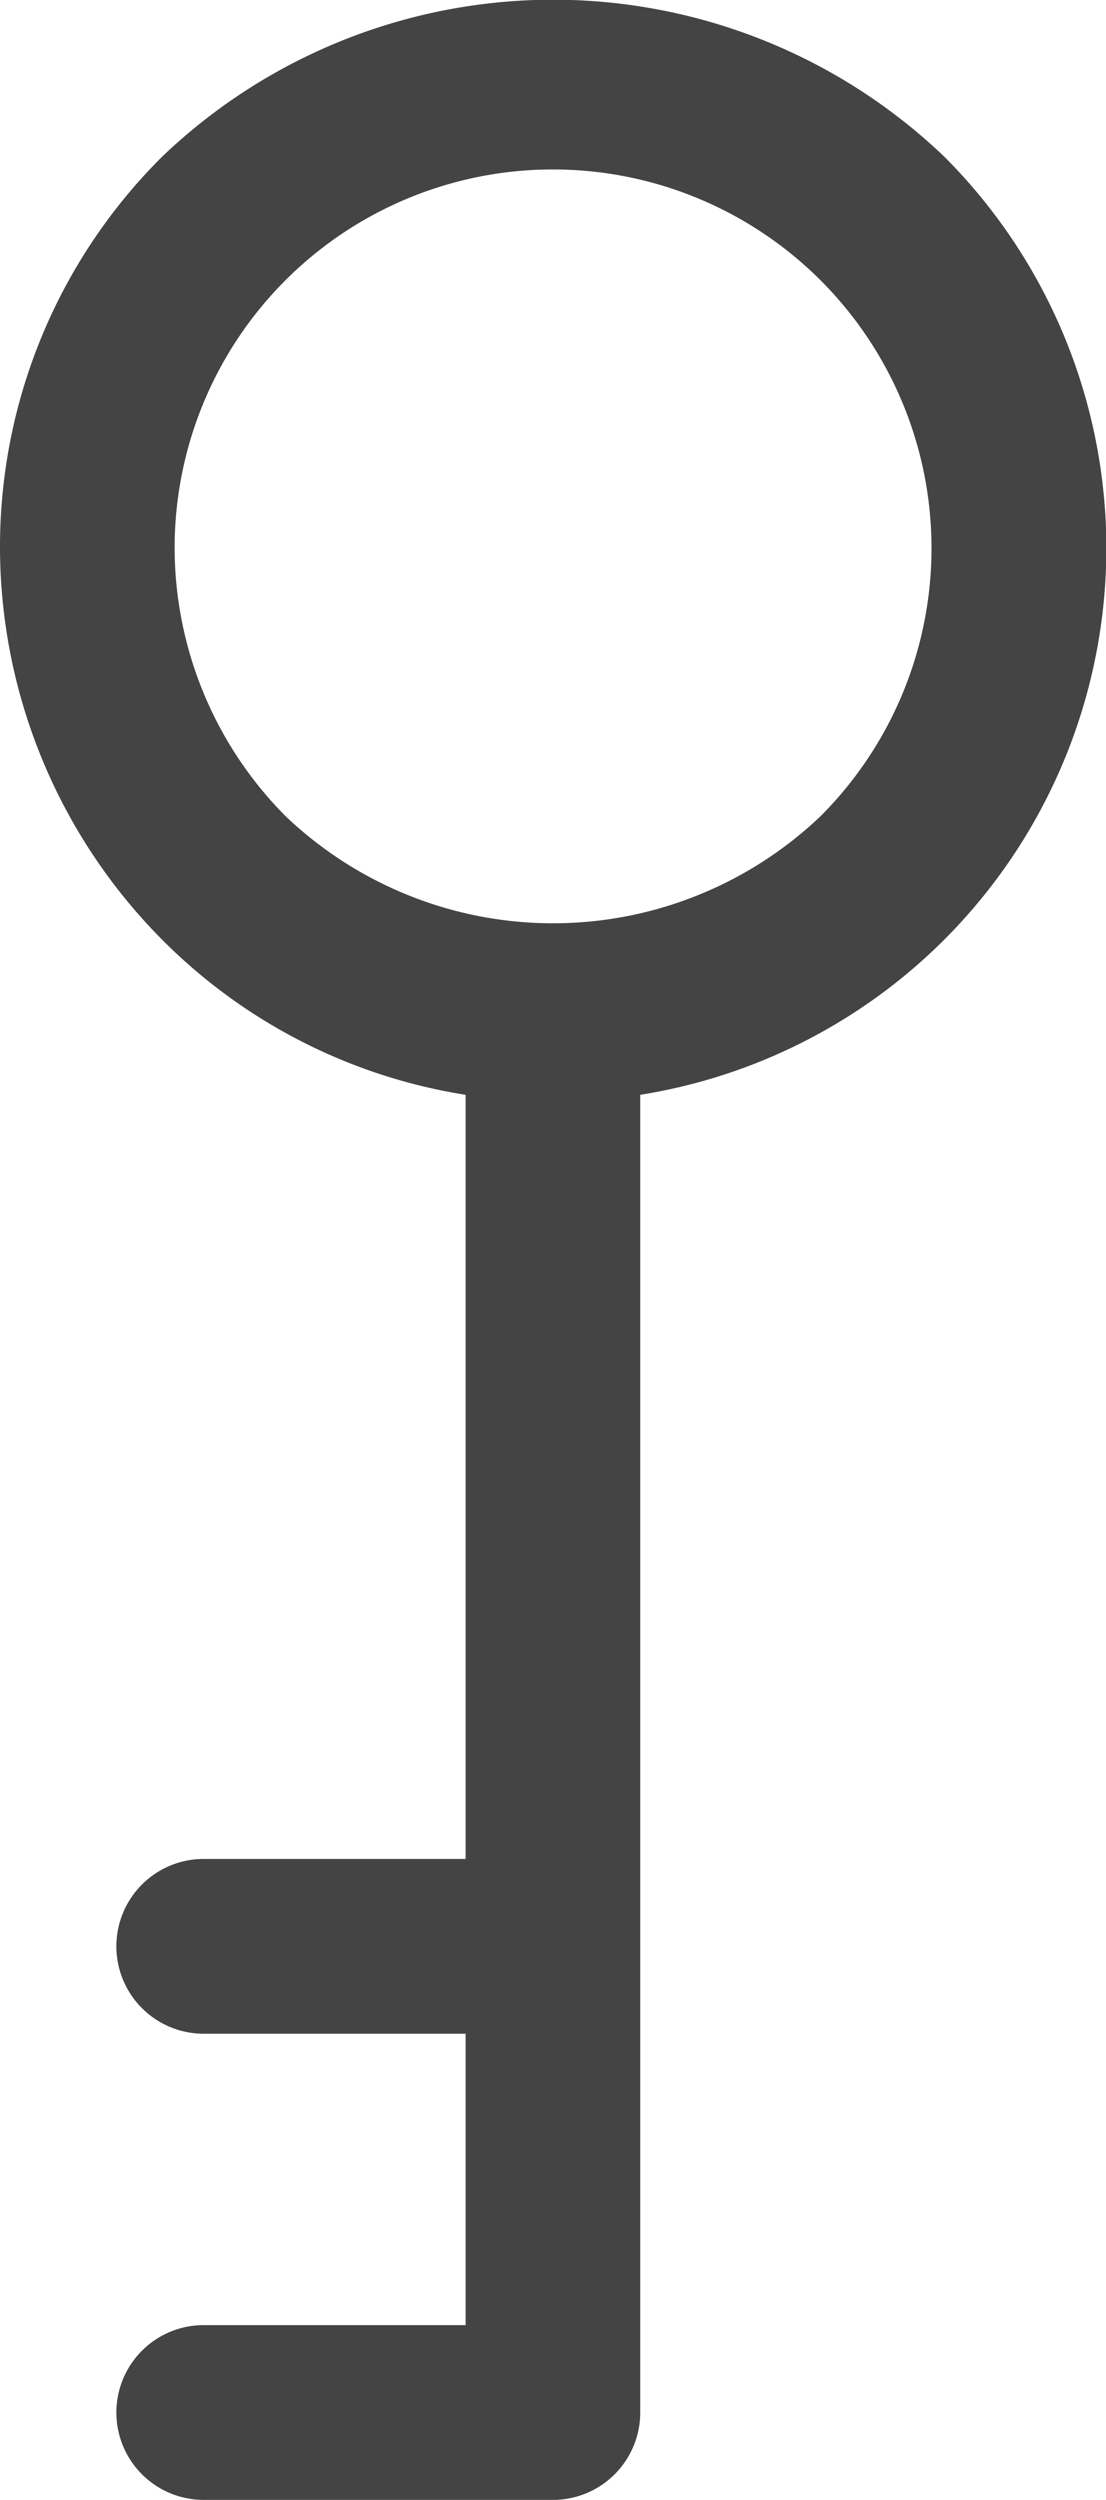 <svg id="レイヤー_1" data-name="レイヤー 1" xmlns="http://www.w3.org/2000/svg" viewBox="0 0 7.917 17.879"><defs><style>.cls-1{fill:#444;}</style></defs><path class="cls-1" d="M3.958,17.879h-2.5a.625.625,0,0,1,0-1.25H3.333V14.545H1.458a.625.625,0,0,1,0-1.25H3.333V7.83A3.927,3.927,0,0,1,1.16,6.72,3.986,3.986,0,0,1,0,3.921a3.933,3.933,0,0,1,1.16-2.8,4.052,4.052,0,0,1,5.6,0A3.959,3.959,0,0,1,4.583,7.83v9.424A.625.625,0,0,1,3.958,17.879Zm0-16.667A2.707,2.707,0,0,0,1.25,3.921a2.727,2.727,0,0,0,.793,1.915,2.776,2.776,0,0,0,3.832,0A2.709,2.709,0,0,0,3.958,1.212Z"/></svg>